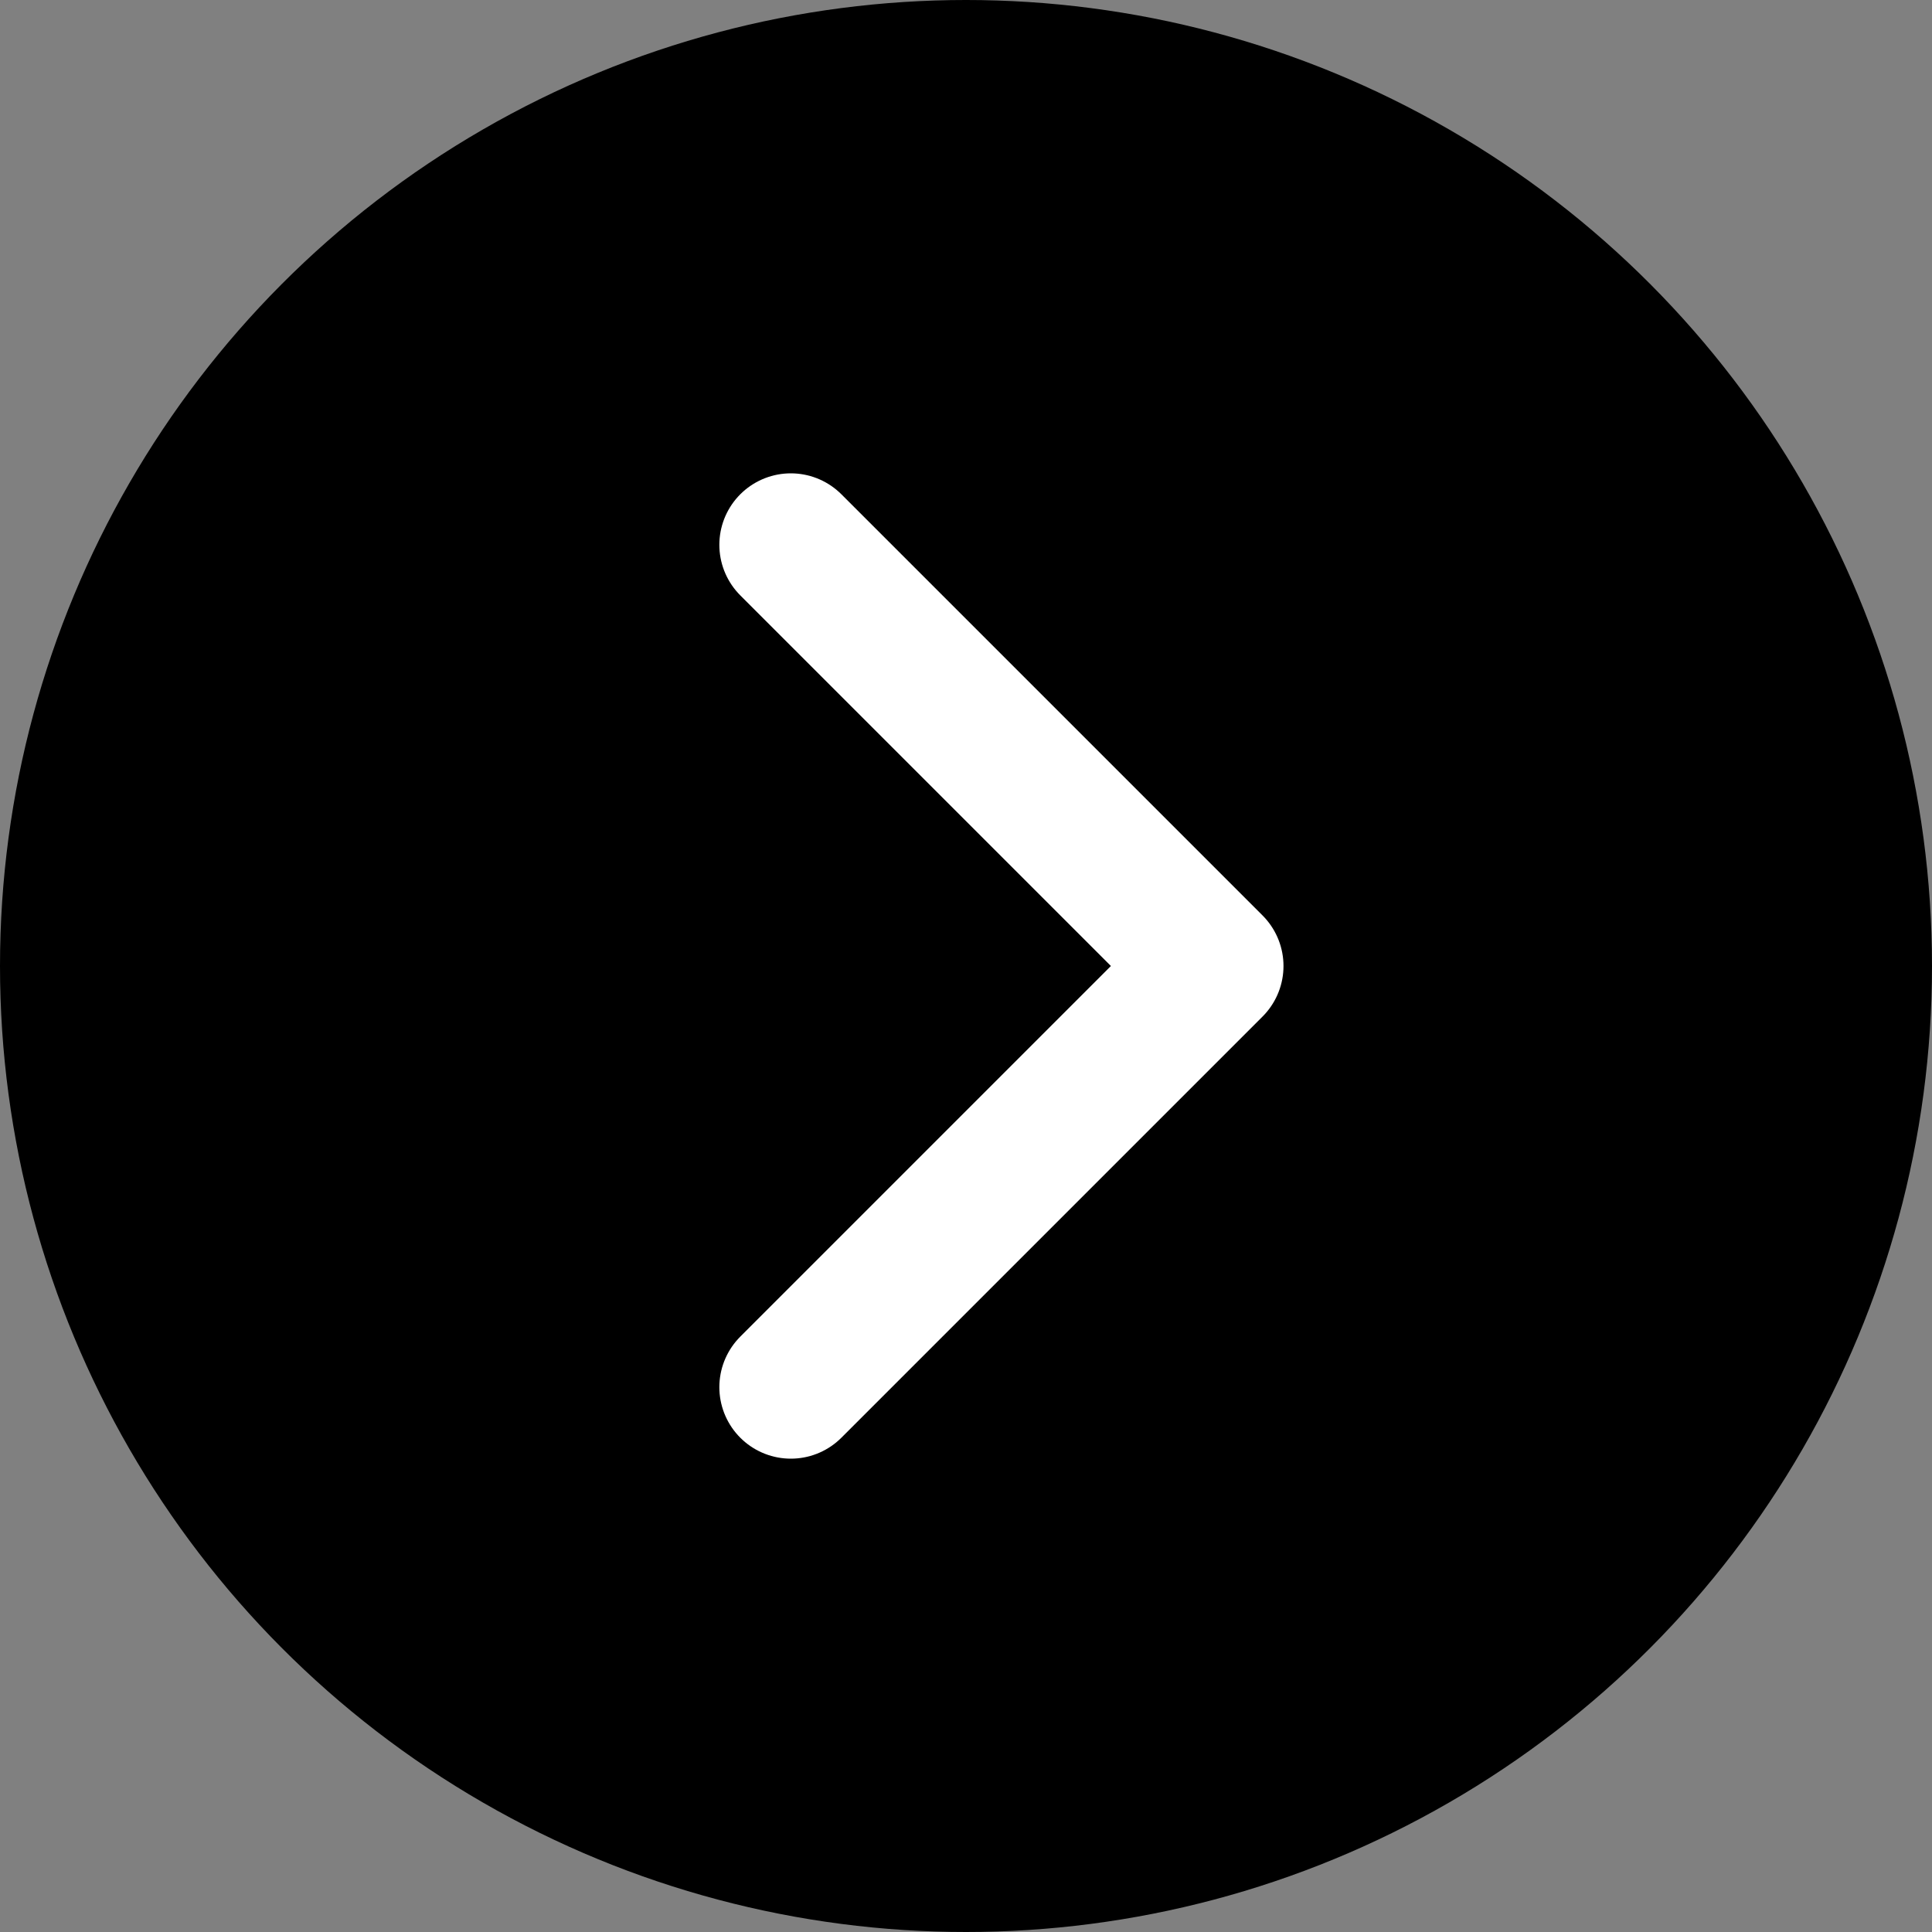 <svg data-name="レイヤー 2" xmlns="http://www.w3.org/2000/svg" viewBox="0 0 15 15"><rect x="0" y="0" width="15" height="15" fill="#808080" stroke="none"/><g data-name="レイヤー 2"><circle cx="7.5" cy="7.5" r="7.5"/><path fill="none" stroke="#fff" stroke-linecap="round" stroke-linejoin="round" stroke-width="1.11" d="M6.14 4.23L9.41 7.5l-3.27 3.27"/></g></svg>